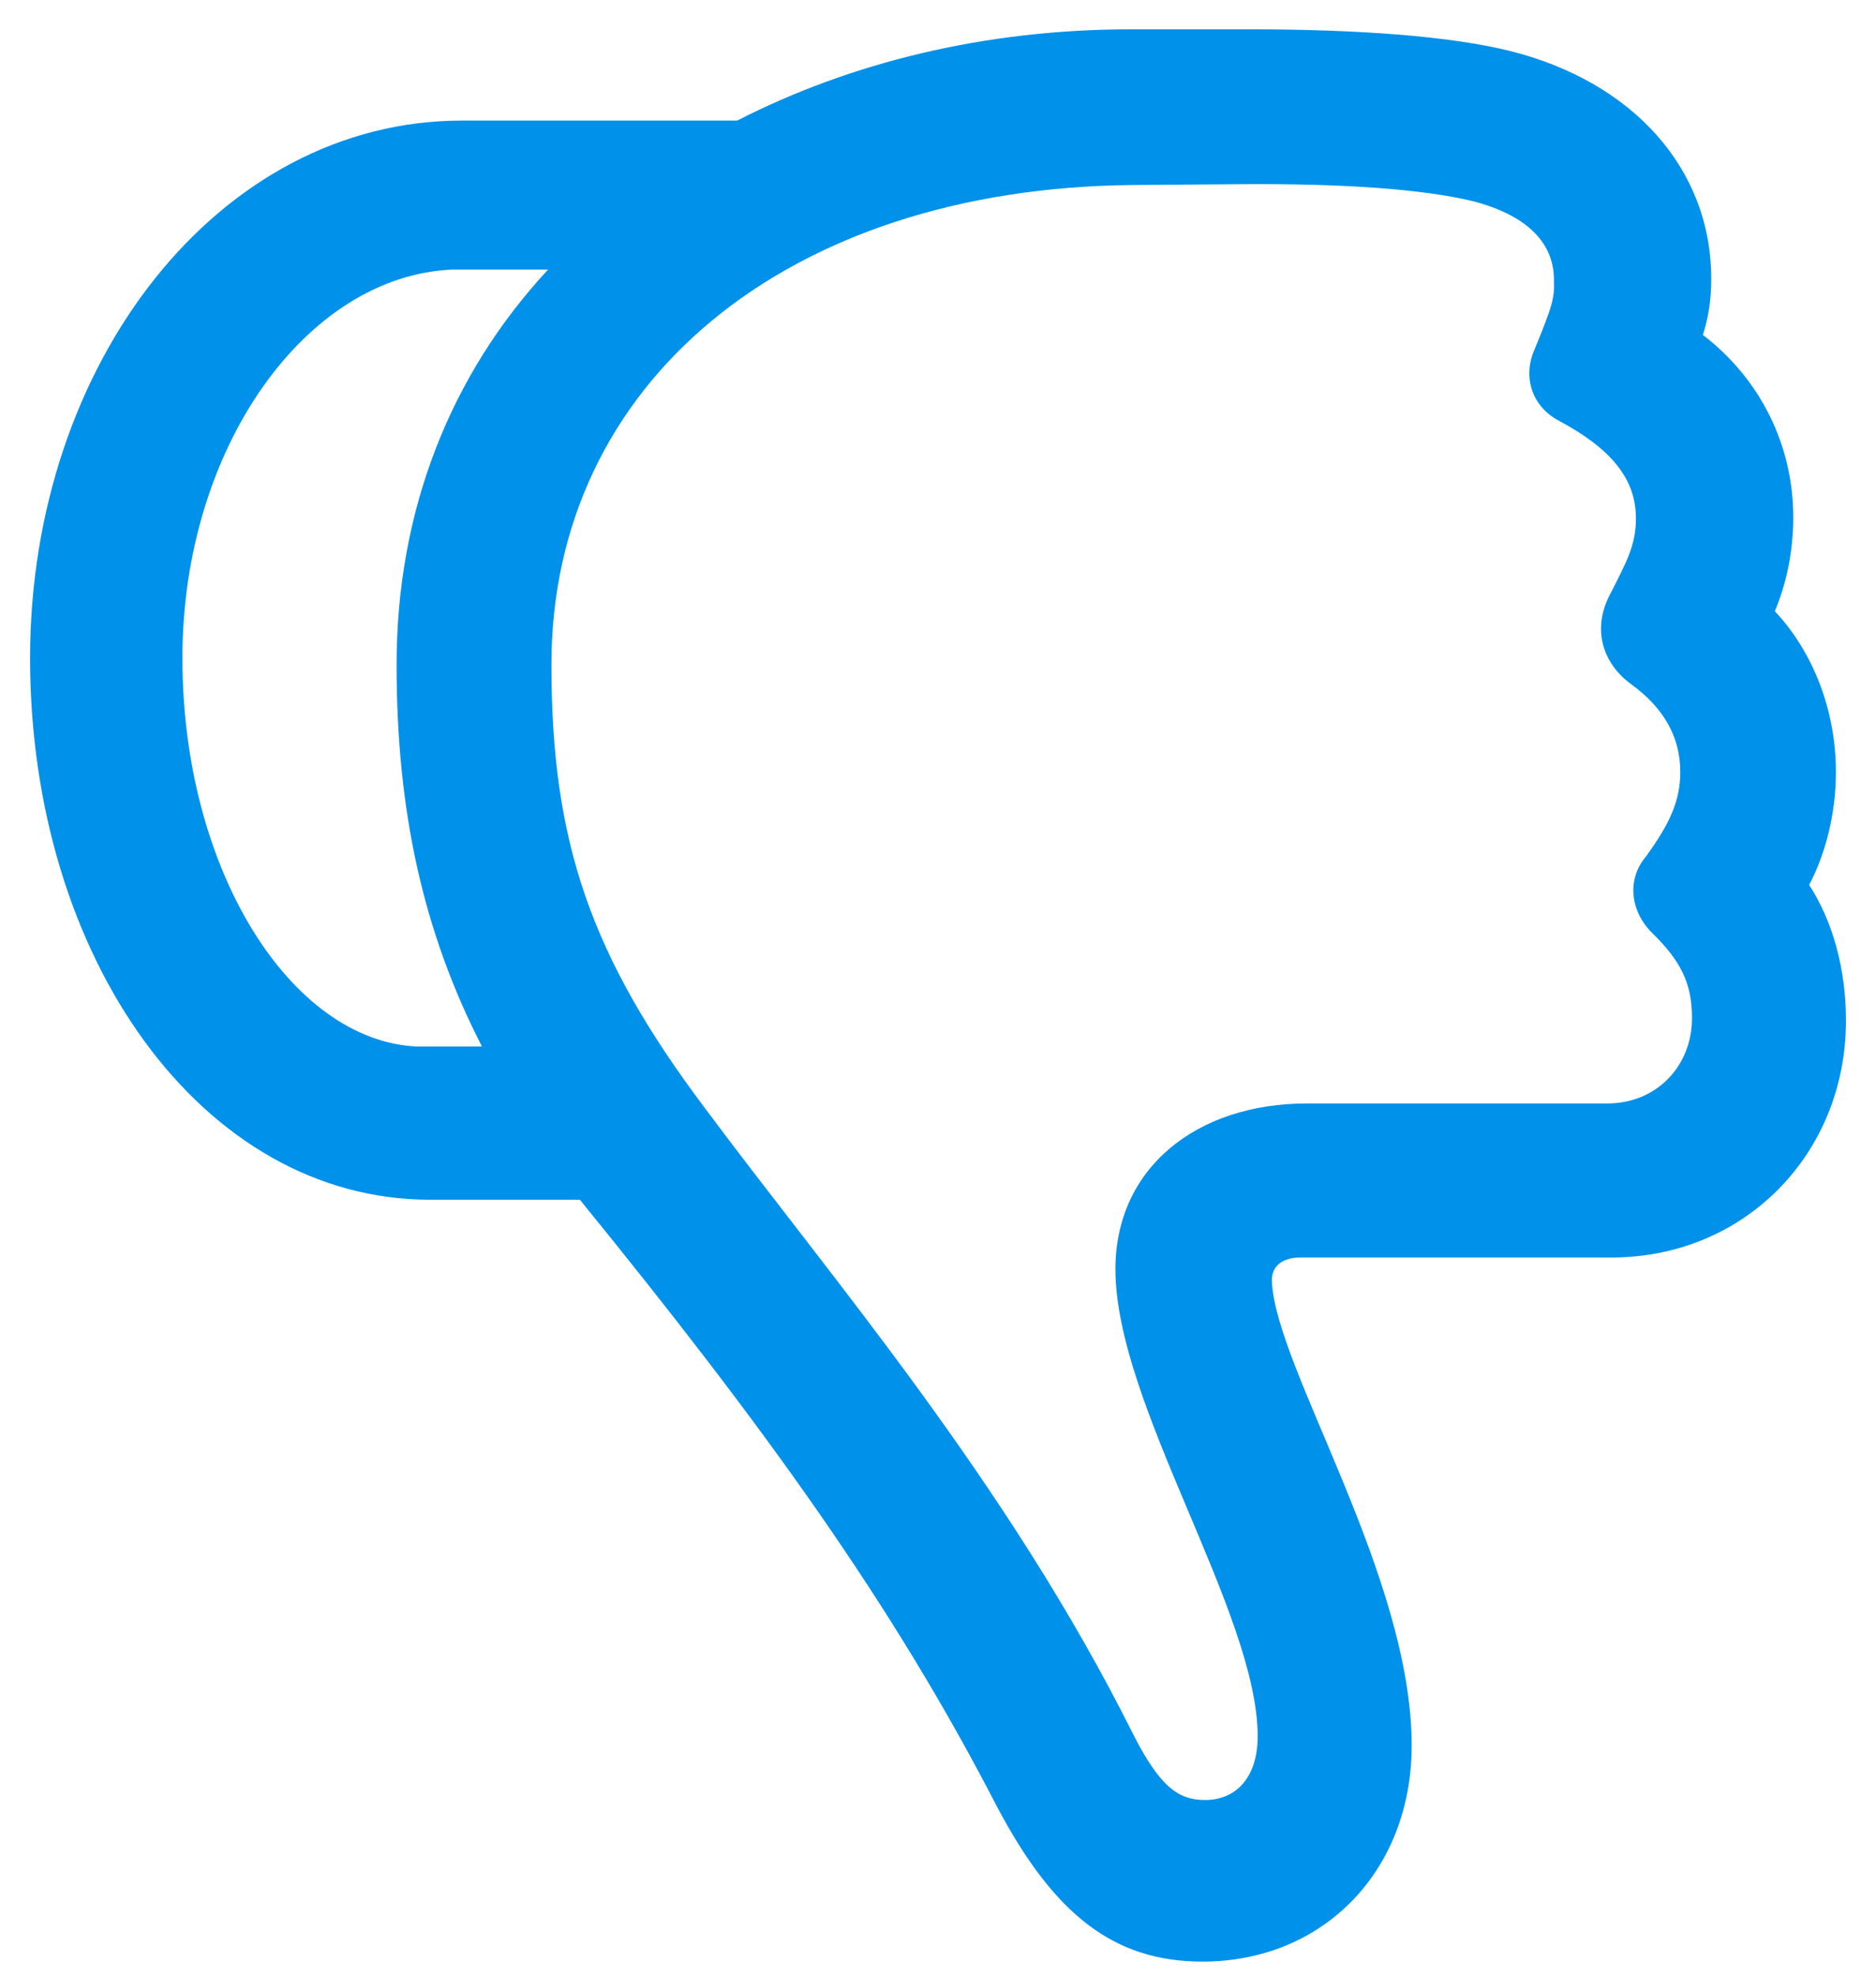 <svg width="57" height="60" viewBox="0 0 57 60" fill="none" xmlns="http://www.w3.org/2000/svg">
<path d="M0.914 19.985C0.914 11.01 6.66 3.662 14.034 3.662L22.399 3.662C25.831 1.907 29.899 0.89 34.374 0.89L37.934 0.89C41.239 0.89 44.061 1.094 45.892 1.551C49.629 2.492 51.994 5.136 51.994 8.467C51.994 9.077 51.918 9.611 51.74 10.171C53.494 11.518 54.486 13.527 54.486 15.713C54.486 16.73 54.282 17.722 53.926 18.561C55.096 19.807 55.782 21.587 55.782 23.443C55.782 24.689 55.477 25.909 54.969 26.875C55.681 27.968 56.087 29.418 56.087 30.994C56.087 35.062 52.986 38.189 48.968 38.189L39.51 38.189C38.976 38.189 38.62 38.444 38.645 38.927C38.773 41.571 42.892 47.851 42.892 53.013C42.892 56.801 40.222 59.572 36.535 59.572C33.865 59.572 32.035 58.174 30.28 54.843C27.128 48.741 23.288 43.402 17.619 36.435L13.068 36.435C6.152 36.435 0.914 29.113 0.914 19.985ZM16.754 20.188C16.754 25.578 17.949 29.036 21.407 33.638C25.246 38.8 30.586 44.978 34.425 52.657C35.239 54.258 35.798 54.665 36.611 54.665C37.578 54.665 38.213 53.953 38.213 52.733C38.213 48.97 33.891 42.664 33.891 38.545C33.891 35.469 36.357 33.511 39.713 33.511L48.841 33.511C50.316 33.511 51.409 32.392 51.409 30.918C51.409 29.875 51.079 29.189 50.189 28.324C49.528 27.663 49.426 26.697 50.011 26.011C50.748 24.994 51.053 24.307 51.053 23.443C51.053 22.4 50.57 21.51 49.553 20.773C48.689 20.137 48.383 19.12 48.892 18.103C49.426 17.061 49.706 16.552 49.706 15.739C49.706 14.518 48.917 13.603 47.341 12.764C46.502 12.306 46.273 11.391 46.629 10.603C47.163 9.306 47.239 9.052 47.214 8.492C47.214 7.399 46.426 6.535 44.722 6.102C43.222 5.746 40.832 5.569 37.679 5.594L34.4 5.619C23.873 5.721 16.754 11.645 16.754 20.188ZM5.542 19.985C5.542 26.443 8.847 31.604 12.661 31.782C13.322 31.782 13.983 31.782 14.644 31.782C12.839 28.273 12.05 24.587 12.05 20.188C12.05 15.51 13.678 11.391 16.652 8.187C15.712 8.187 14.72 8.187 13.754 8.187C9.304 8.365 5.542 13.603 5.542 19.985Z" fill="#0091EA"/>
</svg>
